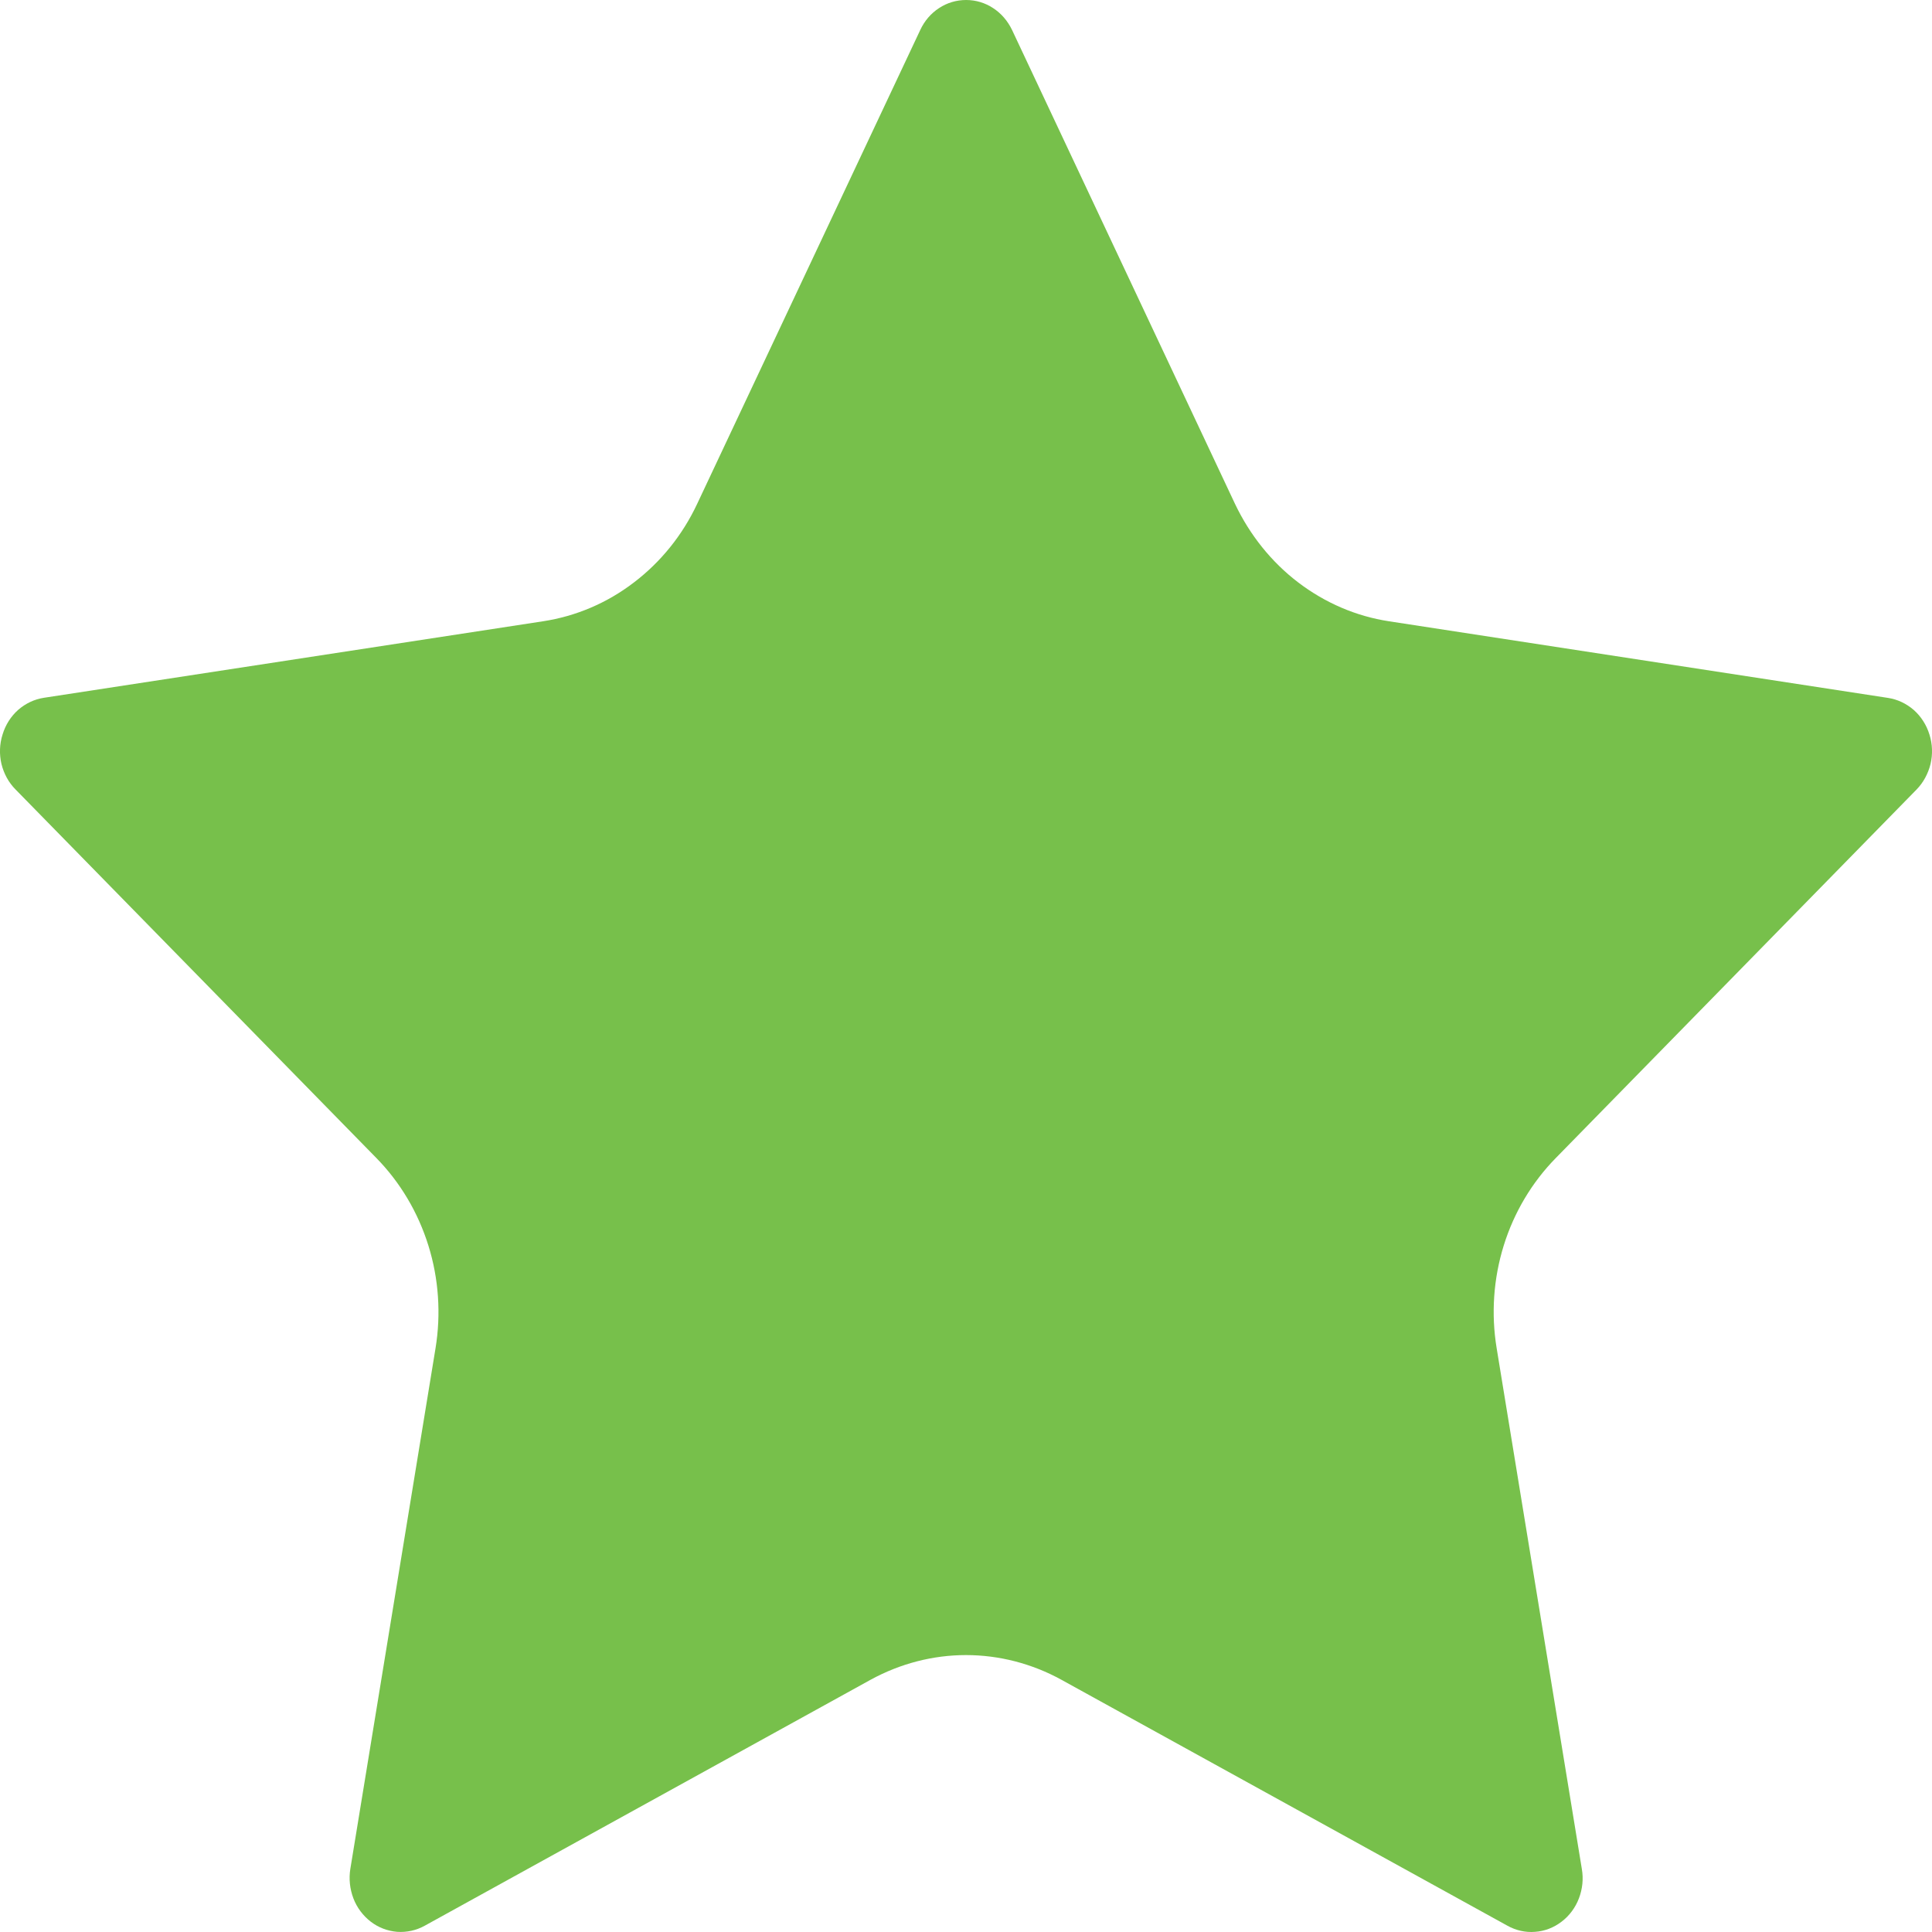<svg width="12" height="12" viewBox="0 0 12 12" fill="none" xmlns="http://www.w3.org/2000/svg">
<path d="M5.716 0.186C5.742 0.13 5.782 0.083 5.833 0.05C5.883 0.017 5.941 0 6.001 0C6.06 0 6.118 0.017 6.168 0.05C6.219 0.083 6.259 0.13 6.286 0.186L7.671 3.13C7.763 3.323 7.897 3.491 8.064 3.618C8.231 3.745 8.424 3.828 8.628 3.859L11.728 4.335C11.786 4.344 11.841 4.37 11.887 4.41C11.932 4.45 11.966 4.503 11.984 4.562C12.003 4.621 12.005 4.685 11.991 4.745C11.976 4.805 11.947 4.86 11.904 4.904L9.663 7.193C9.515 7.344 9.404 7.53 9.34 7.736C9.276 7.942 9.261 8.161 9.296 8.374L9.825 11.608C9.836 11.67 9.829 11.733 9.807 11.791C9.785 11.849 9.747 11.9 9.699 11.936C9.651 11.973 9.594 11.995 9.534 11.999C9.475 12.004 9.415 11.99 9.363 11.961L6.592 10.433C6.41 10.333 6.206 10.28 6 10.28C5.794 10.28 5.591 10.333 5.408 10.433L2.638 11.961C2.586 11.99 2.526 12.003 2.467 11.999C2.408 11.994 2.351 11.973 2.303 11.936C2.255 11.899 2.217 11.849 2.195 11.791C2.173 11.733 2.166 11.67 2.176 11.608L2.705 8.375C2.74 8.162 2.725 7.942 2.661 7.737C2.597 7.531 2.486 7.344 2.338 7.193L0.097 4.904C0.054 4.861 0.024 4.806 0.009 4.745C-0.005 4.685 -0.003 4.621 0.016 4.562C0.034 4.502 0.068 4.449 0.113 4.409C0.159 4.369 0.214 4.343 0.273 4.334L3.372 3.859C3.576 3.828 3.77 3.746 3.937 3.618C4.104 3.491 4.239 3.324 4.33 3.13L5.716 0.186Z" fill="#77C04B"/>
</svg>
